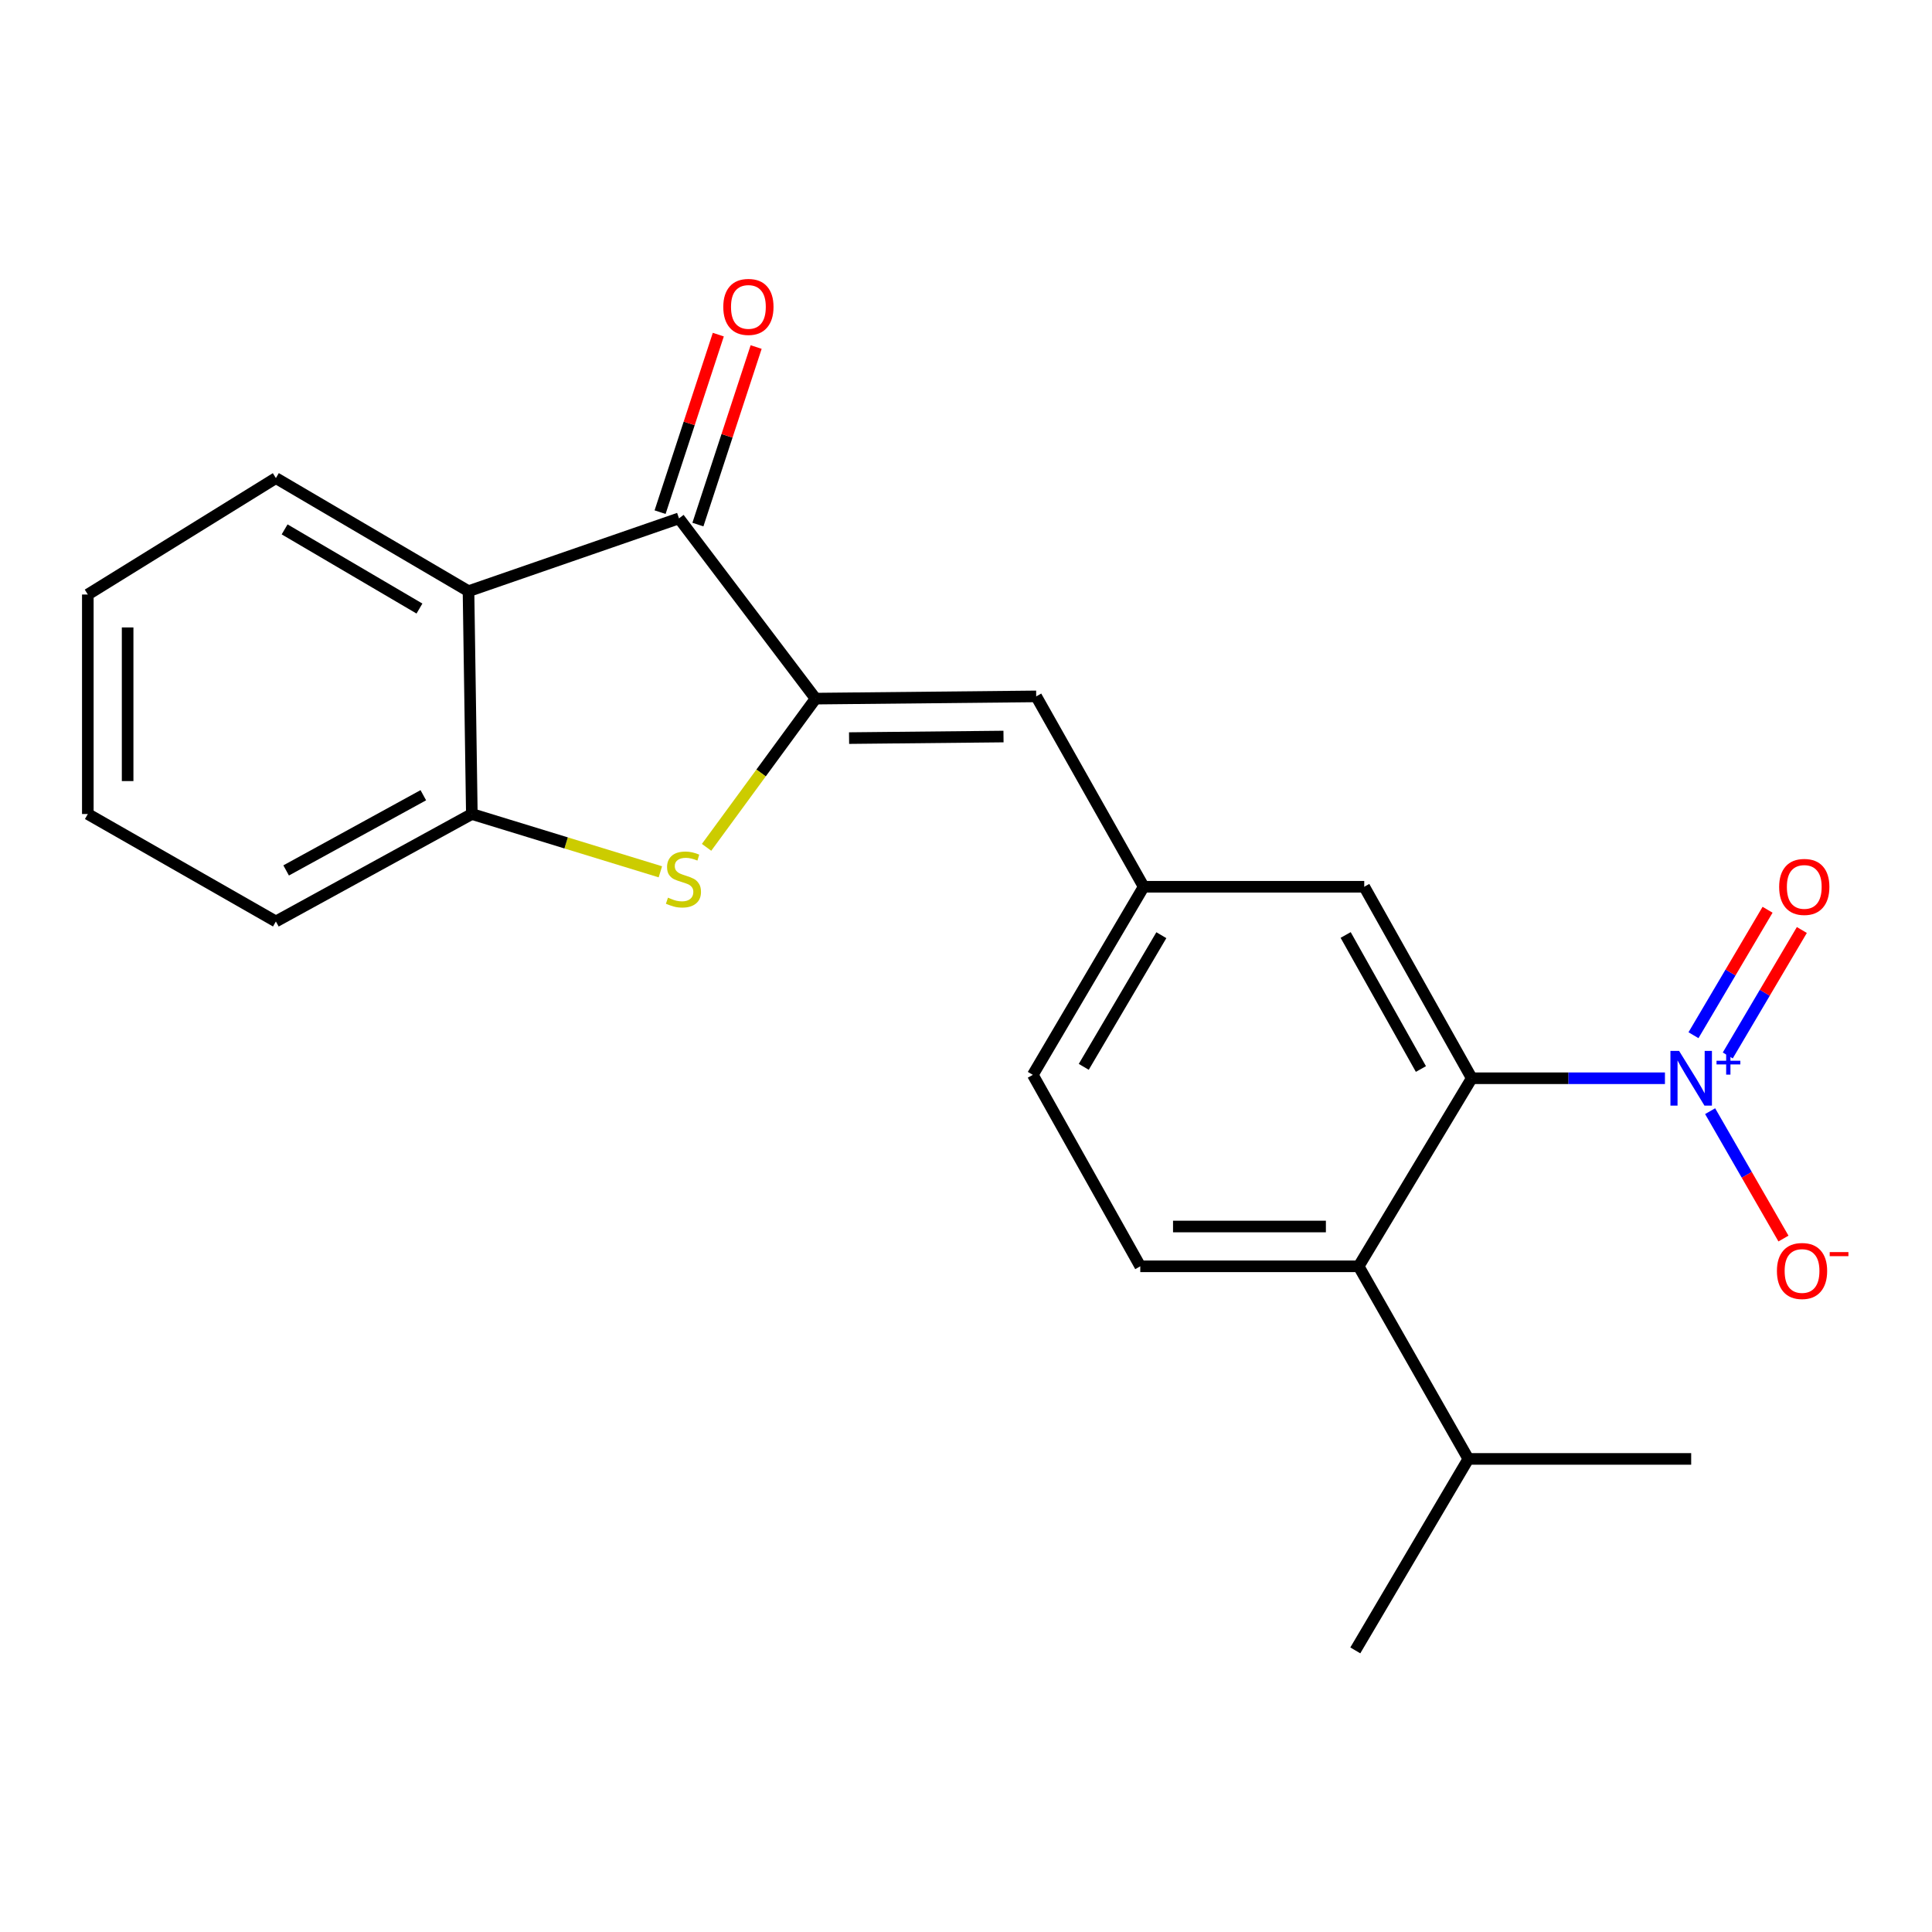 <?xml version='1.0' encoding='iso-8859-1'?>
<svg version='1.1' baseProfile='full'
              xmlns='http://www.w3.org/2000/svg'
                      xmlns:rdkit='http://www.rdkit.org/xml'
                      xmlns:xlink='http://www.w3.org/1999/xlink'
                  xml:space='preserve'
width='1000px' height='1000px' viewBox='0 0 1000 1000'>
<!-- END OF HEADER -->
<rect style='opacity:1.0;fill:#FFFFFF;stroke:none' width='1000' height='1000' x='0' y='0'> </rect>
<path class='bond-1' d='M 422.139,361.608 L 393.93,400.093' style='fill:none;fill-rule:evenodd;stroke:#000000;stroke-width:6px;stroke-linecap:butt;stroke-linejoin:miter;stroke-opacity:1' />
<path class='bond-1' d='M 393.93,400.093 L 365.721,438.577' style='fill:none;fill-rule:evenodd;stroke:#CCCC00;stroke-width:6px;stroke-linecap:butt;stroke-linejoin:miter;stroke-opacity:1' />
<path class='bond-2' d='M 422.139,361.608 L 351.448,268.307' style='fill:none;fill-rule:evenodd;stroke:#000000;stroke-width:6px;stroke-linecap:butt;stroke-linejoin:miter;stroke-opacity:1' />
<path class='bond-7' d='M 422.139,361.608 L 536.333,360.452' style='fill:none;fill-rule:evenodd;stroke:#000000;stroke-width:6px;stroke-linecap:butt;stroke-linejoin:miter;stroke-opacity:1' />
<path class='bond-7' d='M 439.477,382.04 L 519.412,381.231' style='fill:none;fill-rule:evenodd;stroke:#000000;stroke-width:6px;stroke-linecap:butt;stroke-linejoin:miter;stroke-opacity:1' />
<path class='bond-0' d='M 861.774,558.102 L 811.776,558.102' style='fill:none;fill-rule:evenodd;stroke:#0000FF;stroke-width:6px;stroke-linecap:butt;stroke-linejoin:miter;stroke-opacity:1' />
<path class='bond-0' d='M 811.776,558.102 L 761.778,558.102' style='fill:none;fill-rule:evenodd;stroke:#000000;stroke-width:6px;stroke-linecap:butt;stroke-linejoin:miter;stroke-opacity:1' />
<path class='bond-8' d='M 885.16,575.137 L 904.138,608.106' style='fill:none;fill-rule:evenodd;stroke:#0000FF;stroke-width:6px;stroke-linecap:butt;stroke-linejoin:miter;stroke-opacity:1' />
<path class='bond-8' d='M 904.138,608.106 L 923.116,641.075' style='fill:none;fill-rule:evenodd;stroke:#FF0000;stroke-width:6px;stroke-linecap:butt;stroke-linejoin:miter;stroke-opacity:1' />
<path class='bond-11' d='M 894.287,546.303 L 913.461,513.835' style='fill:none;fill-rule:evenodd;stroke:#0000FF;stroke-width:6px;stroke-linecap:butt;stroke-linejoin:miter;stroke-opacity:1' />
<path class='bond-11' d='M 913.461,513.835 L 932.635,481.367' style='fill:none;fill-rule:evenodd;stroke:#FF0000;stroke-width:6px;stroke-linecap:butt;stroke-linejoin:miter;stroke-opacity:1' />
<path class='bond-11' d='M 876.544,535.825 L 895.718,503.357' style='fill:none;fill-rule:evenodd;stroke:#0000FF;stroke-width:6px;stroke-linecap:butt;stroke-linejoin:miter;stroke-opacity:1' />
<path class='bond-11' d='M 895.718,503.357 L 914.892,470.889' style='fill:none;fill-rule:evenodd;stroke:#FF0000;stroke-width:6px;stroke-linecap:butt;stroke-linejoin:miter;stroke-opacity:1' />
<path class='bond-5' d='M 341.805,451.248 L 293.015,436.29' style='fill:none;fill-rule:evenodd;stroke:#CCCC00;stroke-width:6px;stroke-linecap:butt;stroke-linejoin:miter;stroke-opacity:1' />
<path class='bond-5' d='M 293.015,436.29 L 244.226,421.333' style='fill:none;fill-rule:evenodd;stroke:#000000;stroke-width:6px;stroke-linecap:butt;stroke-linejoin:miter;stroke-opacity:1' />
<path class='bond-4' d='M 351.448,268.307 L 242.497,305.994' style='fill:none;fill-rule:evenodd;stroke:#000000;stroke-width:6px;stroke-linecap:butt;stroke-linejoin:miter;stroke-opacity:1' />
<path class='bond-13' d='M 361.238,271.518 L 376.307,225.572' style='fill:none;fill-rule:evenodd;stroke:#000000;stroke-width:6px;stroke-linecap:butt;stroke-linejoin:miter;stroke-opacity:1' />
<path class='bond-13' d='M 376.307,225.572 L 391.376,179.626' style='fill:none;fill-rule:evenodd;stroke:#FF0000;stroke-width:6px;stroke-linecap:butt;stroke-linejoin:miter;stroke-opacity:1' />
<path class='bond-13' d='M 341.658,265.096 L 356.727,219.15' style='fill:none;fill-rule:evenodd;stroke:#000000;stroke-width:6px;stroke-linecap:butt;stroke-linejoin:miter;stroke-opacity:1' />
<path class='bond-13' d='M 356.727,219.15 L 371.796,173.204' style='fill:none;fill-rule:evenodd;stroke:#FF0000;stroke-width:6px;stroke-linecap:butt;stroke-linejoin:miter;stroke-opacity:1' />
<path class='bond-3' d='M 761.778,558.102 L 706.129,458.985' style='fill:none;fill-rule:evenodd;stroke:#000000;stroke-width:6px;stroke-linecap:butt;stroke-linejoin:miter;stroke-opacity:1' />
<path class='bond-3' d='M 735.463,553.322 L 696.509,483.941' style='fill:none;fill-rule:evenodd;stroke:#000000;stroke-width:6px;stroke-linecap:butt;stroke-linejoin:miter;stroke-opacity:1' />
<path class='bond-24' d='M 761.778,558.102 L 703.233,655.444' style='fill:none;fill-rule:evenodd;stroke:#000000;stroke-width:6px;stroke-linecap:butt;stroke-linejoin:miter;stroke-opacity:1' />
<path class='bond-16' d='M 242.497,305.994 L 142.797,247.461' style='fill:none;fill-rule:evenodd;stroke:#000000;stroke-width:6px;stroke-linecap:butt;stroke-linejoin:miter;stroke-opacity:1' />
<path class='bond-16' d='M 217.109,314.984 L 147.319,274.011' style='fill:none;fill-rule:evenodd;stroke:#000000;stroke-width:6px;stroke-linecap:butt;stroke-linejoin:miter;stroke-opacity:1' />
<path class='bond-22' d='M 242.497,305.994 L 244.226,421.333' style='fill:none;fill-rule:evenodd;stroke:#000000;stroke-width:6px;stroke-linecap:butt;stroke-linejoin:miter;stroke-opacity:1' />
<path class='bond-17' d='M 244.226,421.333 L 142.797,476.947' style='fill:none;fill-rule:evenodd;stroke:#000000;stroke-width:6px;stroke-linecap:butt;stroke-linejoin:miter;stroke-opacity:1' />
<path class='bond-17' d='M 219.104,411.606 L 148.104,450.536' style='fill:none;fill-rule:evenodd;stroke:#000000;stroke-width:6px;stroke-linecap:butt;stroke-linejoin:miter;stroke-opacity:1' />
<path class='bond-6' d='M 703.233,655.444 L 590.207,655.444' style='fill:none;fill-rule:evenodd;stroke:#000000;stroke-width:6px;stroke-linecap:butt;stroke-linejoin:miter;stroke-opacity:1' />
<path class='bond-6' d='M 686.279,634.838 L 607.161,634.838' style='fill:none;fill-rule:evenodd;stroke:#000000;stroke-width:6px;stroke-linecap:butt;stroke-linejoin:miter;stroke-opacity:1' />
<path class='bond-14' d='M 703.233,655.444 L 760.015,755.133' style='fill:none;fill-rule:evenodd;stroke:#000000;stroke-width:6px;stroke-linecap:butt;stroke-linejoin:miter;stroke-opacity:1' />
<path class='bond-12' d='M 536.333,360.452 L 591.97,458.985' style='fill:none;fill-rule:evenodd;stroke:#000000;stroke-width:6px;stroke-linecap:butt;stroke-linejoin:miter;stroke-opacity:1' />
<path class='bond-9' d='M 590.207,655.444 L 534.593,556.339' style='fill:none;fill-rule:evenodd;stroke:#000000;stroke-width:6px;stroke-linecap:butt;stroke-linejoin:miter;stroke-opacity:1' />
<path class='bond-10' d='M 706.129,458.985 L 591.97,458.985' style='fill:none;fill-rule:evenodd;stroke:#000000;stroke-width:6px;stroke-linecap:butt;stroke-linejoin:miter;stroke-opacity:1' />
<path class='bond-15' d='M 591.97,458.985 L 534.593,556.339' style='fill:none;fill-rule:evenodd;stroke:#000000;stroke-width:6px;stroke-linecap:butt;stroke-linejoin:miter;stroke-opacity:1' />
<path class='bond-15' d='M 601.116,484.051 L 560.952,552.198' style='fill:none;fill-rule:evenodd;stroke:#000000;stroke-width:6px;stroke-linecap:butt;stroke-linejoin:miter;stroke-opacity:1' />
<path class='bond-18' d='M 760.015,755.133 L 875.354,755.133' style='fill:none;fill-rule:evenodd;stroke:#000000;stroke-width:6px;stroke-linecap:butt;stroke-linejoin:miter;stroke-opacity:1' />
<path class='bond-19' d='M 760.015,755.133 L 701.504,854.238' style='fill:none;fill-rule:evenodd;stroke:#000000;stroke-width:6px;stroke-linecap:butt;stroke-linejoin:miter;stroke-opacity:1' />
<path class='bond-20' d='M 142.797,247.461 L 45.455,307.723' style='fill:none;fill-rule:evenodd;stroke:#000000;stroke-width:6px;stroke-linecap:butt;stroke-linejoin:miter;stroke-opacity:1' />
<path class='bond-21' d='M 142.797,476.947 L 45.455,421.333' style='fill:none;fill-rule:evenodd;stroke:#000000;stroke-width:6px;stroke-linecap:butt;stroke-linejoin:miter;stroke-opacity:1' />
<path class='bond-23' d='M 45.455,307.723 L 45.455,421.333' style='fill:none;fill-rule:evenodd;stroke:#000000;stroke-width:6px;stroke-linecap:butt;stroke-linejoin:miter;stroke-opacity:1' />
<path class='bond-23' d='M 66.061,324.764 L 66.061,404.291' style='fill:none;fill-rule:evenodd;stroke:#000000;stroke-width:6px;stroke-linecap:butt;stroke-linejoin:miter;stroke-opacity:1' />
<path  class='atom-1' d='M 869.094 543.942
L 878.374 558.942
Q 879.294 560.422, 880.774 563.102
Q 882.254 565.782, 882.334 565.942
L 882.334 543.942
L 886.094 543.942
L 886.094 572.262
L 882.214 572.262
L 872.254 555.862
Q 871.094 553.942, 869.854 551.742
Q 868.654 549.542, 868.294 548.862
L 868.294 572.262
L 864.614 572.262
L 864.614 543.942
L 869.094 543.942
' fill='#0000FF'/>
<path  class='atom-1' d='M 888.47 549.047
L 893.459 549.047
L 893.459 543.793
L 895.677 543.793
L 895.677 549.047
L 900.798 549.047
L 900.798 550.947
L 895.677 550.947
L 895.677 556.227
L 893.459 556.227
L 893.459 550.947
L 888.47 550.947
L 888.47 549.047
' fill='#0000FF'/>
<path  class='atom-2' d='M 345.749 464.63
Q 346.069 464.75, 347.389 465.31
Q 348.709 465.87, 350.149 466.23
Q 351.629 466.55, 353.069 466.55
Q 355.749 466.55, 357.309 465.27
Q 358.869 463.95, 358.869 461.67
Q 358.869 460.11, 358.069 459.15
Q 357.309 458.19, 356.109 457.67
Q 354.909 457.15, 352.909 456.55
Q 350.389 455.79, 348.869 455.07
Q 347.389 454.35, 346.309 452.83
Q 345.269 451.31, 345.269 448.75
Q 345.269 445.19, 347.669 442.99
Q 350.109 440.79, 354.909 440.79
Q 358.189 440.79, 361.909 442.35
L 360.989 445.43
Q 357.589 444.03, 355.029 444.03
Q 352.269 444.03, 350.749 445.19
Q 349.229 446.31, 349.269 448.27
Q 349.269 449.79, 350.029 450.71
Q 350.829 451.63, 351.949 452.15
Q 353.109 452.67, 355.029 453.27
Q 357.589 454.07, 359.109 454.87
Q 360.629 455.67, 361.709 457.31
Q 362.829 458.91, 362.829 461.67
Q 362.829 465.59, 360.189 467.71
Q 357.589 469.79, 353.229 469.79
Q 350.709 469.79, 348.789 469.23
Q 346.909 468.71, 344.669 467.79
L 345.749 464.63
' fill='#CCCC00'/>
<path  class='atom-9' d='M 919.731 657.859
Q 919.731 651.059, 923.091 647.259
Q 926.451 643.459, 932.731 643.459
Q 939.011 643.459, 942.371 647.259
Q 945.731 651.059, 945.731 657.859
Q 945.731 664.739, 942.331 668.659
Q 938.931 672.539, 932.731 672.539
Q 926.491 672.539, 923.091 668.659
Q 919.731 664.779, 919.731 657.859
M 932.731 669.339
Q 937.051 669.339, 939.371 666.459
Q 941.731 663.539, 941.731 657.859
Q 941.731 652.299, 939.371 649.499
Q 937.051 646.659, 932.731 646.659
Q 928.411 646.659, 926.051 649.459
Q 923.731 652.259, 923.731 657.859
Q 923.731 663.579, 926.051 666.459
Q 928.411 669.339, 932.731 669.339
' fill='#FF0000'/>
<path  class='atom-9' d='M 947.051 648.082
L 956.74 648.082
L 956.74 650.194
L 947.051 650.194
L 947.051 648.082
' fill='#FF0000'/>
<path  class='atom-12' d='M 920.887 459.065
Q 920.887 452.265, 924.247 448.465
Q 927.607 444.665, 933.887 444.665
Q 940.167 444.665, 943.527 448.465
Q 946.887 452.265, 946.887 459.065
Q 946.887 465.945, 943.487 469.865
Q 940.087 473.745, 933.887 473.745
Q 927.647 473.745, 924.247 469.865
Q 920.887 465.985, 920.887 459.065
M 933.887 470.545
Q 938.207 470.545, 940.527 467.665
Q 942.887 464.745, 942.887 459.065
Q 942.887 453.505, 940.527 450.705
Q 938.207 447.865, 933.887 447.865
Q 929.567 447.865, 927.207 450.665
Q 924.887 453.465, 924.887 459.065
Q 924.887 464.785, 927.207 467.665
Q 929.567 470.545, 933.887 470.545
' fill='#FF0000'/>
<path  class='atom-14' d='M 374.372 158.853
Q 374.372 152.053, 377.732 148.253
Q 381.092 144.453, 387.372 144.453
Q 393.652 144.453, 397.012 148.253
Q 400.372 152.053, 400.372 158.853
Q 400.372 165.733, 396.972 169.653
Q 393.572 173.533, 387.372 173.533
Q 381.132 173.533, 377.732 169.653
Q 374.372 165.773, 374.372 158.853
M 387.372 170.333
Q 391.692 170.333, 394.012 167.453
Q 396.372 164.533, 396.372 158.853
Q 396.372 153.293, 394.012 150.493
Q 391.692 147.653, 387.372 147.653
Q 383.052 147.653, 380.692 150.453
Q 378.372 153.253, 378.372 158.853
Q 378.372 164.573, 380.692 167.453
Q 383.052 170.333, 387.372 170.333
' fill='#FF0000'/>
</svg>
